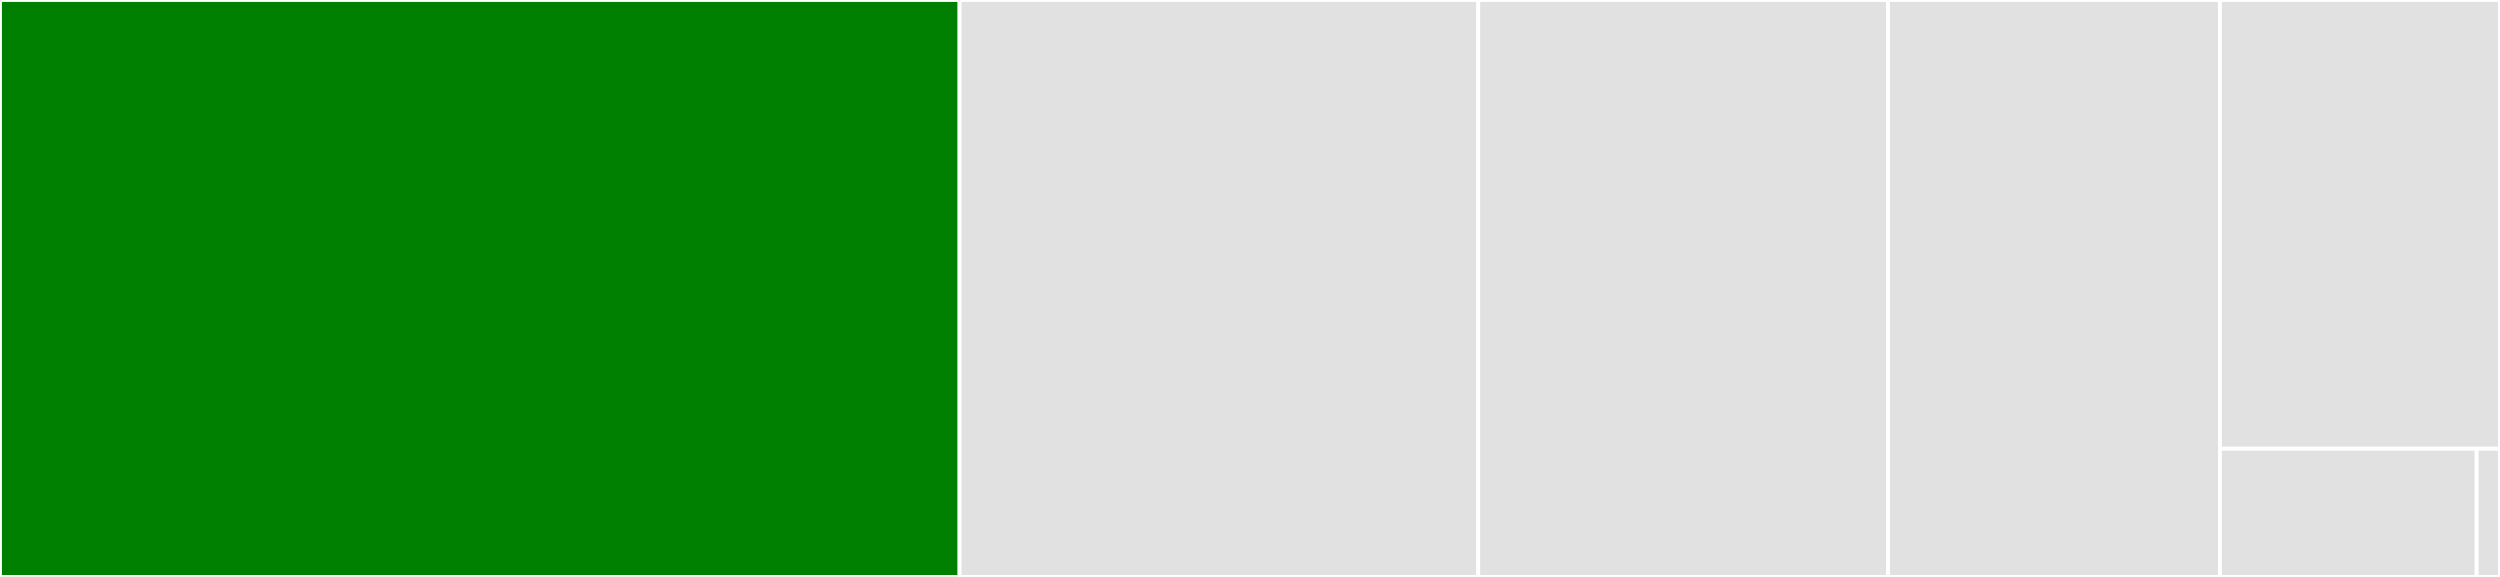 <svg baseProfile="full" width="650" height="150" viewBox="0 0 650 150" version="1.1"
xmlns="http://www.w3.org/2000/svg" xmlns:ev="http://www.w3.org/2001/xml-events"
xmlns:xlink="http://www.w3.org/1999/xlink">

<rect x="0" y="0" width="650" height="150" fill="#333333" stroke="none"/>

<style>rect.s{mask:url(#mask);}</style>
<defs>
  <pattern id="white" width="4" height="4" patternUnits="userSpaceOnUse" patternTransform="rotate(45)">
    <rect width="2" height="2" transform="translate(0,0)" fill="white"></rect>
  </pattern>
  <mask id="mask">
    <rect x="0" y="0" width="100%" height="100%" fill="url(#white)"></rect>
  </mask>
</defs>

<rect x="0" y="0" width="249.481" height="150.0" fill="green" stroke="white" stroke-width="1" class=" tooltipped" data-content="auth.py"><title>auth.py</title></rect>
<rect x="249.481" y="0" width="134.855" height="150.0" fill="#e1e1e1" stroke="white" stroke-width="1" class=" tooltipped" data-content="views.py"><title>views.py</title></rect>
<rect x="384.336" y="0" width="106.535" height="150.0" fill="#e1e1e1" stroke="white" stroke-width="1" class=" tooltipped" data-content="middleware.py"><title>middleware.py</title></rect>
<rect x="490.871" y="0" width="86.307" height="150.0" fill="#e1e1e1" stroke="white" stroke-width="1" class=" tooltipped" data-content="contrib/drf.py"><title>contrib/drf.py</title></rect>
<rect x="577.178" y="0" width="72.822" height="116.667" fill="#e1e1e1" stroke="white" stroke-width="1" class=" tooltipped" data-content="utils.py"><title>utils.py</title></rect>
<rect x="577.178" y="116.667" width="66.753" height="33.333" fill="#e1e1e1" stroke="white" stroke-width="1" class=" tooltipped" data-content="urls.py"><title>urls.py</title></rect>
<rect x="643.932" y="116.667" width="6.068" height="33.333" fill="#e1e1e1" stroke="white" stroke-width="1" class=" tooltipped" data-content="__init__.py"><title>__init__.py</title></rect>
</svg>